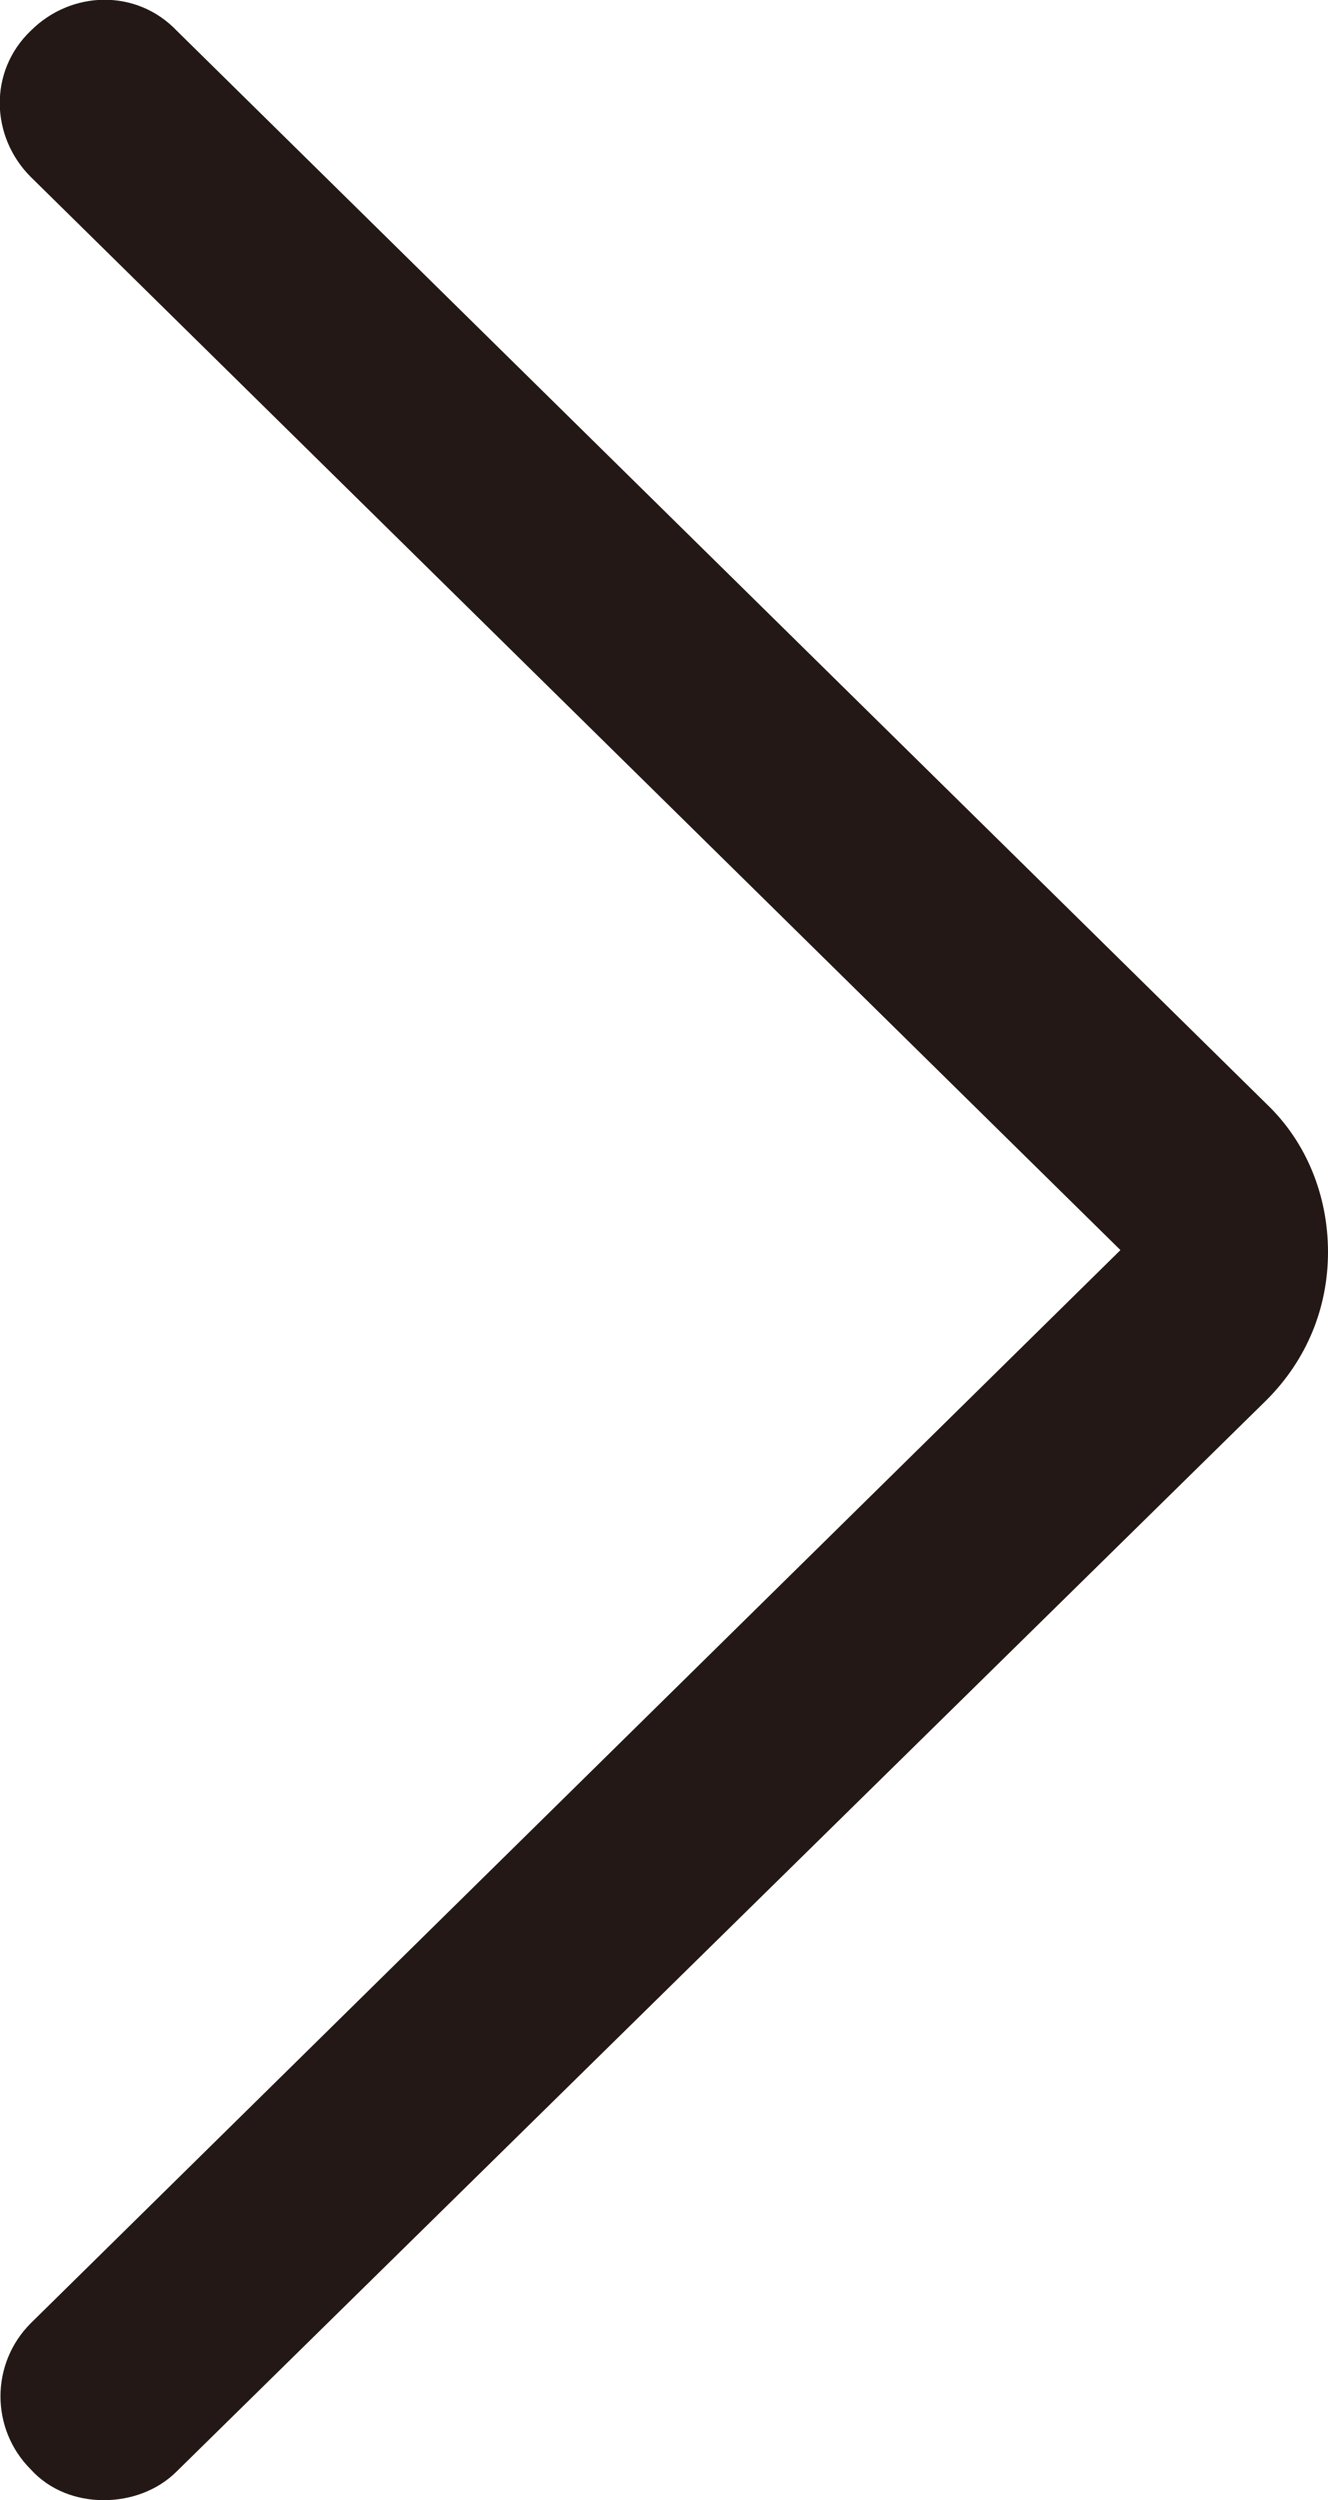 <?xml version="1.0" encoding="UTF-8"?>
<svg id="_レイヤー_2" data-name="レイヤー 2" xmlns="http://www.w3.org/2000/svg" viewBox="0 0 6.91 13">
  <defs>
    <style>
      .cls-1 {
        fill: #231815;
      }
    </style>
  </defs>
  <g id="text">
    <path class="cls-1" d="M.54,13c-.14,0-.28-.05-.38-.16-.21-.21-.21-.55,0-.76l5.67-5.58L.16.92c-.21-.21-.22-.55,0-.76.21-.21.55-.22.76,0l5.67,5.58c.21.2.32.48.32.77s-.11.56-.32.77L.92,12.85c-.1.1-.24.15-.38.15Z"/>
  </g>
</svg>